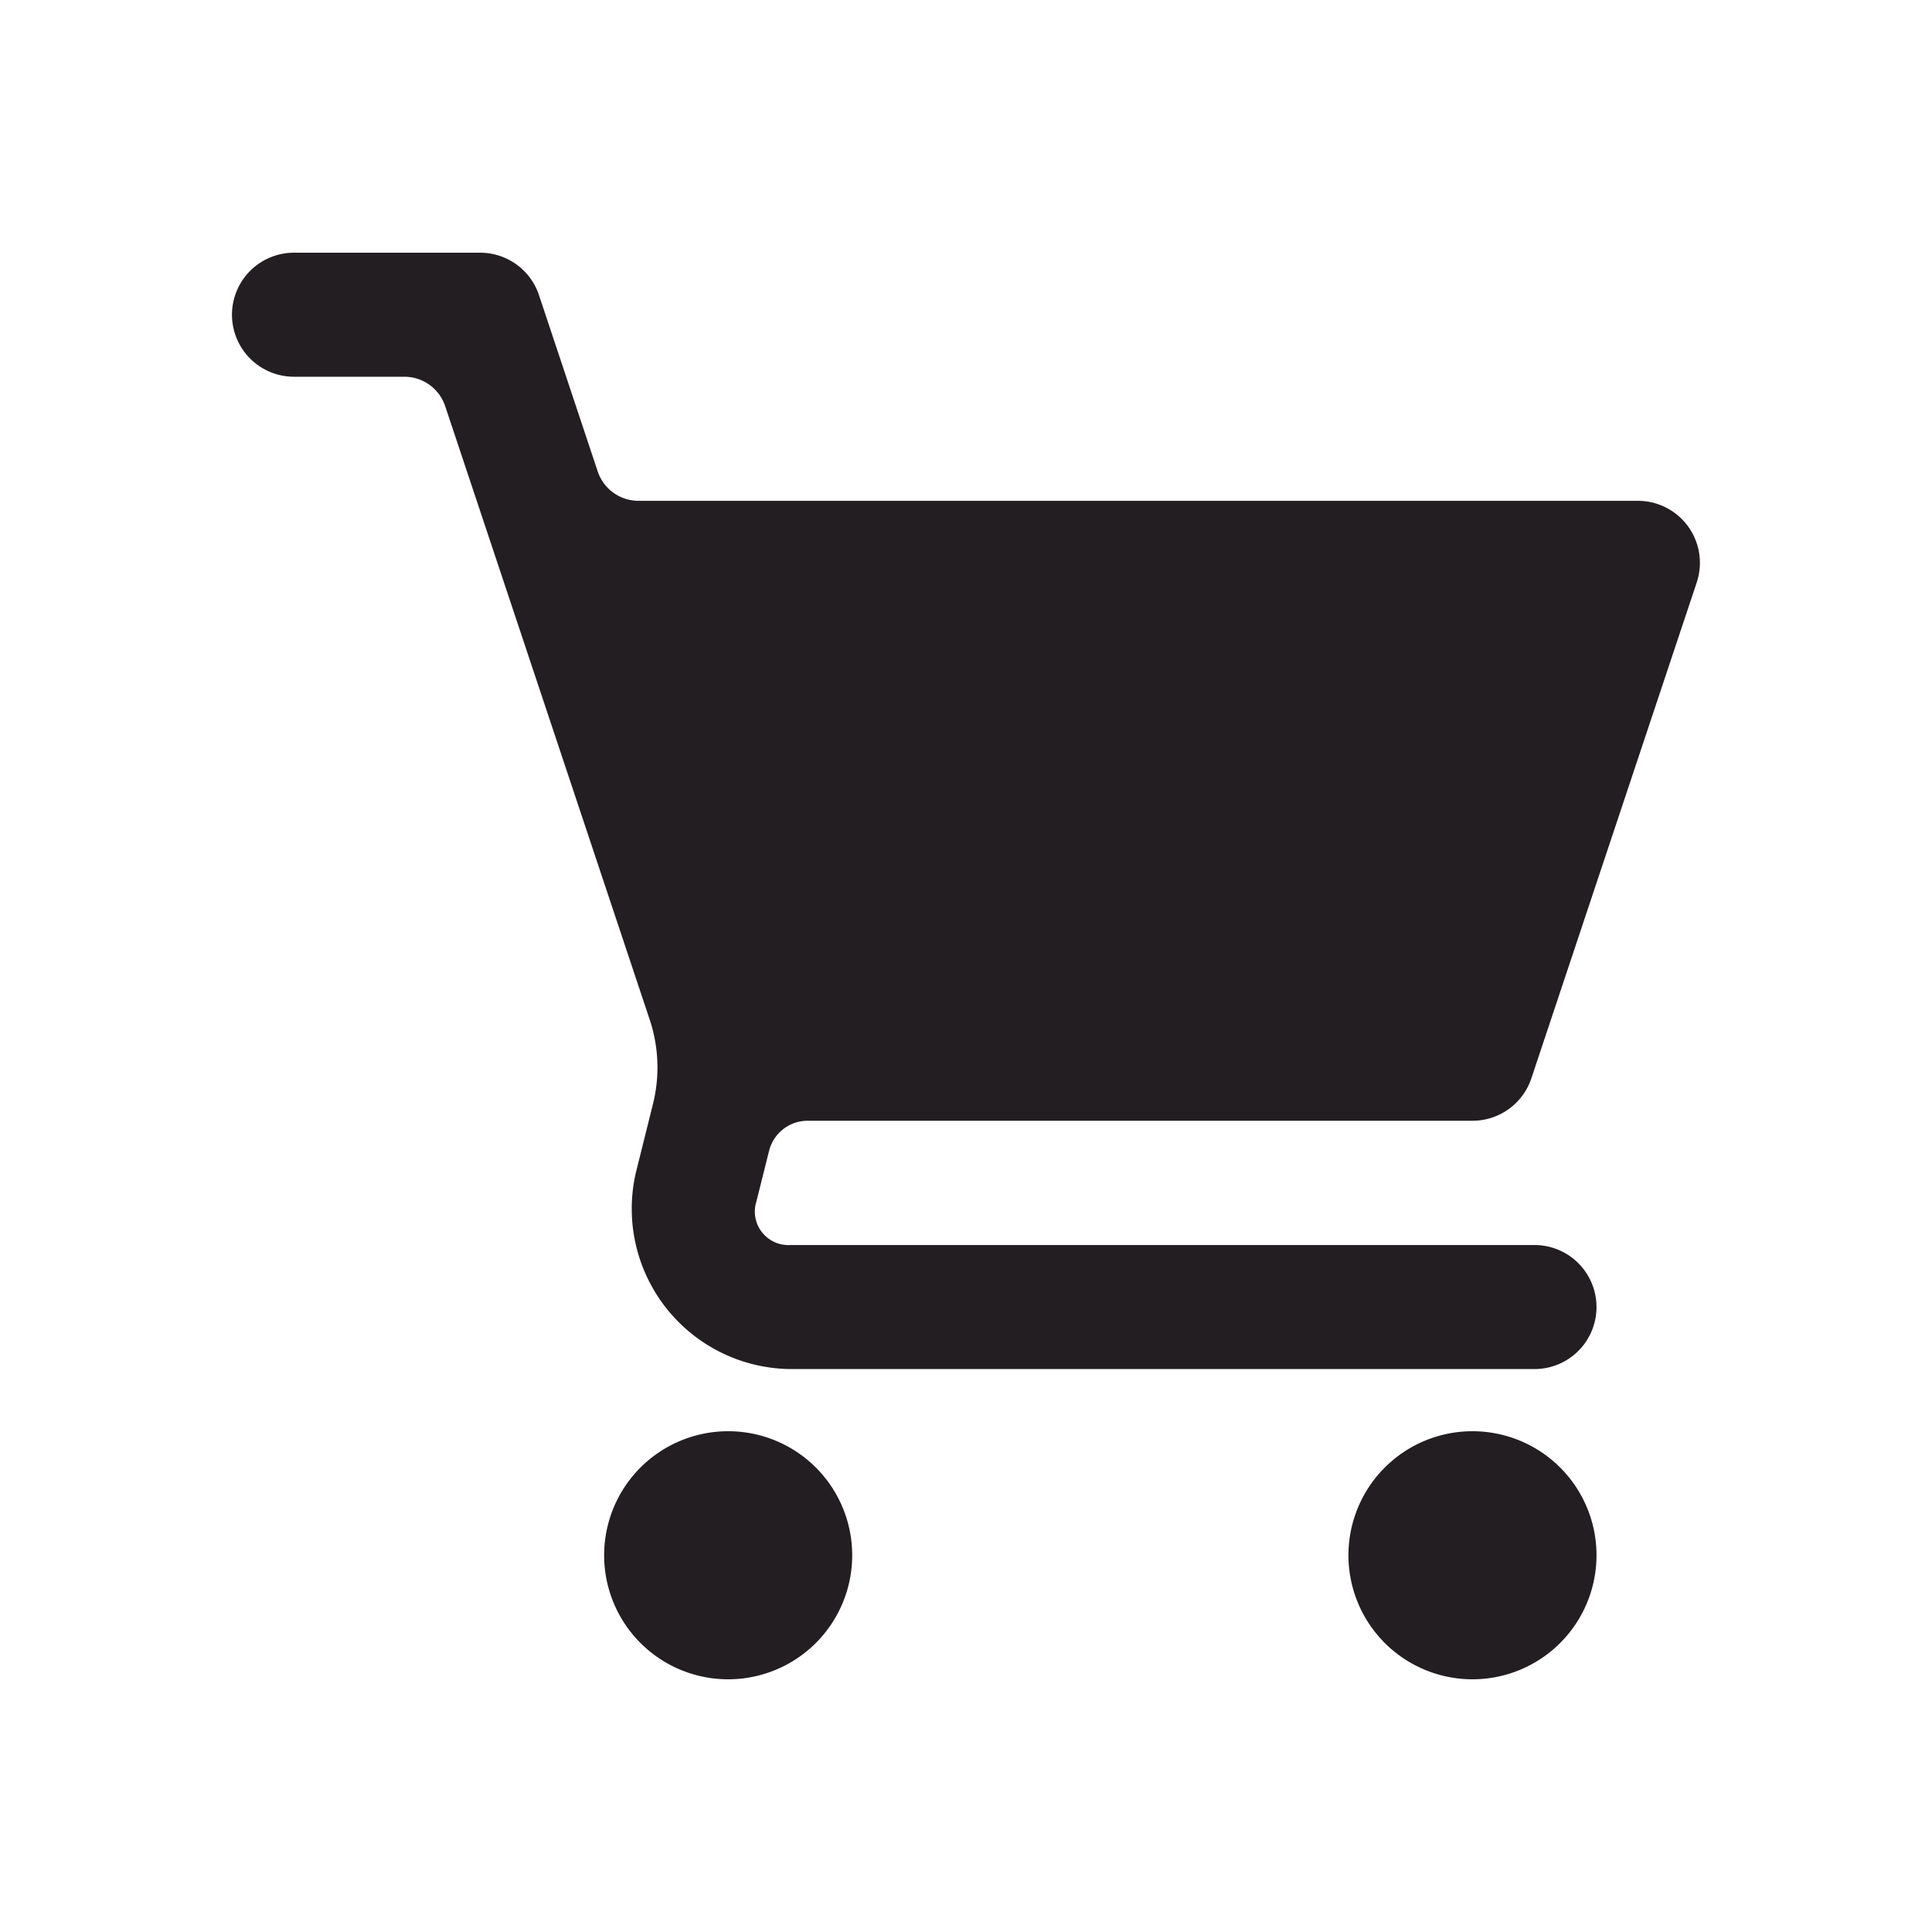 <svg xmlns="http://www.w3.org/2000/svg" xmlns:xlink="http://www.w3.org/1999/xlink" width="40" height="40" viewBox="0 0 40 40">
  <defs>
    <clipPath id="clip-path">
      <rect id="Rectangle_6637" data-name="Rectangle 6637" width="40" height="40" transform="translate(98 1112)" fill="#231e21" stroke="#707070" stroke-width="1"/>
    </clipPath>
  </defs>
  <g id="Mask_Group_347" data-name="Mask Group 347" transform="translate(-98 -1112)" clip-path="url(#clip-path)">
    <path id="Path_7174" data-name="Path 7174" d="M1.284,1a1.284,1.284,0,1,0,0,2.568H3.569a.891.891,0,0,1,.845.609l4.234,12.7a3.131,3.131,0,0,1,.068,1.748l-.349,1.4a3.319,3.319,0,0,0,3.19,4.088h15.41a1.284,1.284,0,1,0,0-2.568H11.557a.694.694,0,0,1-.7-.9l.263-1.05a.823.823,0,0,1,.8-.623H25.683A1.284,1.284,0,0,0,26.9,18.1L30.326,7.827a1.284,1.284,0,0,0-1.219-1.69H8.417a.891.891,0,0,1-.845-.609L6.356,1.878A1.284,1.284,0,0,0,5.137,1Zm8.989,24.4a2.568,2.568,0,1,0,2.568,2.568A2.568,2.568,0,0,0,10.273,25.4Zm15.41,0a2.568,2.568,0,1,0,2.568,2.568A2.568,2.568,0,0,0,25.683,25.4Z" transform="translate(102.803 1116.232)" fill="#231e21"/>
  </g>
</svg>
